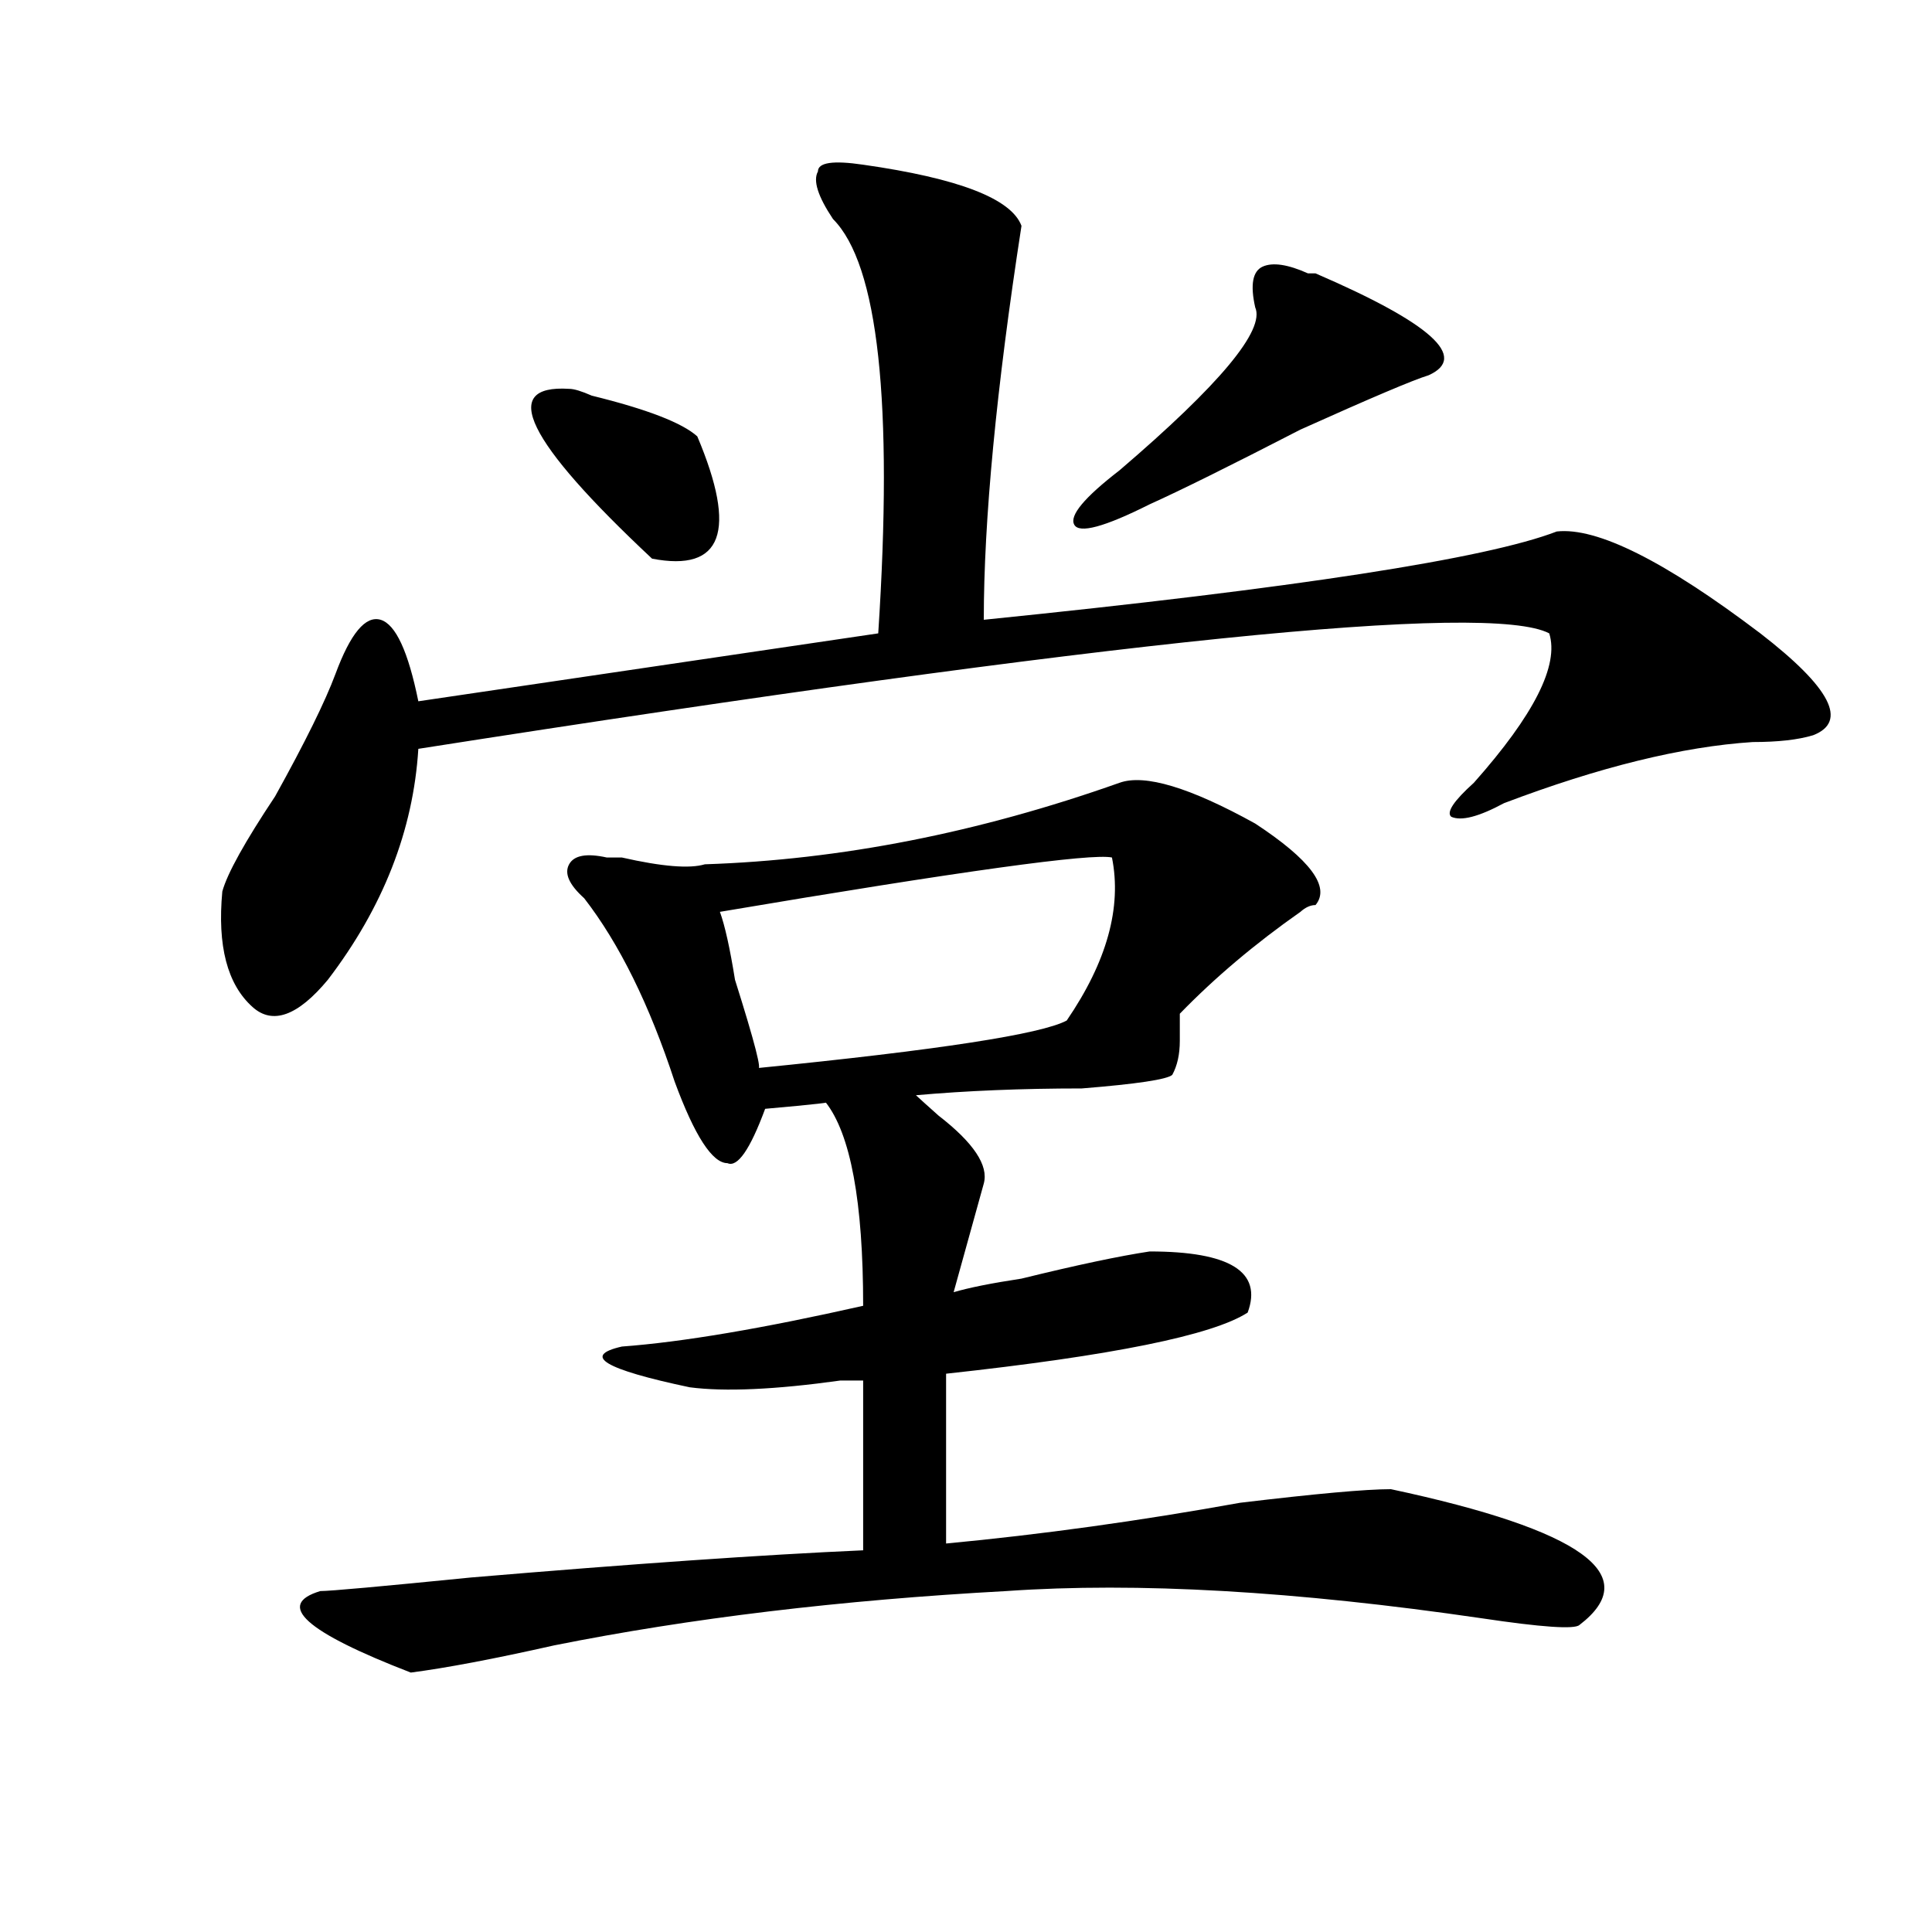 <?xml version="1.0" encoding="utf-8"?>
<!-- Generator: Adobe Illustrator 16.0.0, SVG Export Plug-In . SVG Version: 6.00 Build 0)  -->
<!DOCTYPE svg PUBLIC "-//W3C//DTD SVG 1.1//EN" "http://www.w3.org/Graphics/SVG/1.1/DTD/svg11.dtd">
<svg version="1.1" id="图层_1" xmlns="http://www.w3.org/2000/svg" xmlns:xlink="http://www.w3.org/1999/xlink" x="0px" y="0px"
	 width="1000px" height="1000px" viewBox="0 0 1000 1000" enable-background="new 0 0 1000 1000" xml:space="preserve">
<path d="M446.77,85.25c49.39,7.031,76.706,17.578,81.949,31.641c-13.048,84.375-19.512,152.381-19.512,203.906
	c161.276-16.369,260.116-31.641,296.578-45.703c20.792-2.307,55.913,15.271,105.363,52.734
	c36.401,28.125,45.487,45.703,27.316,52.734c-7.805,2.362-18.231,3.516-31.219,3.516c-36.462,2.362-79.388,12.909-128.777,31.641
	c-13.048,7.031-22.134,9.394-27.316,7.031c-2.622-2.307,1.28-8.185,11.707-17.578c31.219-35.156,44.206-60.919,39.023-77.344
	c-31.219-16.369-226.336,3.516-585.352,59.766c-2.622,42.188-18.231,82.068-46.828,119.531
	c-15.609,18.787-28.657,23.456-39.023,14.063c-13.048-11.7-18.231-31.641-15.609-59.766c2.562-9.338,11.707-25.763,27.316-49.219
	c15.609-28.125,25.976-49.219,31.219-63.281c7.805-21.094,15.609-30.432,23.414-28.125c7.805,2.362,14.269,16.425,19.512,42.188
	l238.043-35.156c7.805-119.531,0-190.997-23.414-214.453c-7.805-11.7-10.427-19.885-7.805-24.609
	C423.355,84.097,431.16,82.943,446.77,85.25z M579.449,405.172c12.987-4.669,36.401,2.362,70.242,21.094
	c28.597,18.787,39.023,32.85,31.219,42.188c-2.622,0-5.243,1.209-7.805,3.516c-23.414,16.425-44.267,34.003-62.438,52.734
	c0,2.362,0,7.031,0,14.063s-1.341,12.909-3.902,17.578c-2.622,2.362-18.231,4.725-46.828,7.031c-31.219,0-59.876,1.209-85.852,3.516
	c2.562,2.362,6.464,5.878,11.707,10.547c18.171,14.063,25.976,25.818,23.414,35.156c-5.243,18.787-10.427,37.519-15.609,56.25
	c7.805-2.307,19.512-4.669,35.121-7.031c28.597-7.031,50.73-11.7,66.34-14.063c41.585,0,58.535,10.547,50.73,31.641
	c-18.231,11.756-70.242,22.303-156.094,31.641v87.891c49.39-4.669,100.12-11.7,152.191-21.094
	c39.023-4.669,64.999-7.031,78.047-7.031c98.839,21.094,131.339,44.494,97.559,70.313c-2.622,2.307-19.512,1.153-50.73-3.516
	c-96.278-14.063-178.228-18.787-245.848-14.063c-85.852,4.669-163.898,14.063-234.141,28.125
	c-31.219,7.031-55.974,11.7-74.145,14.063c-54.633-21.094-70.242-35.156-46.828-42.188c5.183,0,31.219-2.362,78.047-7.031
	c83.229-7.031,150.851-11.756,202.922-14.063v-87.891c-2.622,0-6.524,0-11.707,0c-33.841,4.725-59.876,5.878-78.047,3.516
	c-44.267-9.338-55.974-16.369-35.121-21.094c31.219-2.307,72.804-9.338,124.875-21.094c0-53.888-6.524-89.044-19.512-105.469
	c5.183,0-5.243,1.209-31.219,3.516c-7.805,21.094-14.329,30.487-19.512,28.125c-7.805,0-16.95-14.063-27.316-42.188
	c-13.048-39.825-28.657-71.466-46.828-94.922c-7.805-7.031-10.427-12.854-7.805-17.578c2.562-4.669,9.085-5.822,19.512-3.516h7.805
	c20.792,4.725,35.121,5.878,42.926,3.516C435.063,445.053,506.585,430.99,579.449,405.172z M294.578,201.266
	c2.562,0,6.464,1.209,11.707,3.516c28.597,7.031,46.828,14.063,54.633,21.094c20.792,49.219,12.987,70.313-23.414,63.281
	C272.444,228.237,258.116,198.959,294.578,201.266z M575.547,443.844c-10.427-2.307-78.047,7.031-202.922,28.125
	c2.562,7.031,5.183,18.787,7.805,35.156c10.366,32.85,14.269,48.065,11.707,45.703c93.656-9.338,146.948-17.578,159.996-24.609
	C572.925,497.787,580.729,469.662,575.547,443.844z M677.008,141.5h3.902c59.815,25.818,79.327,43.396,58.535,52.734
	c-7.805,2.362-29.938,11.756-66.34,28.125c-36.462,18.787-62.438,31.641-78.047,38.672c-23.414,11.756-36.462,15.271-39.023,10.547
	c-2.622-4.669,5.183-14.063,23.414-28.125c52.011-44.494,75.425-72.619,70.242-84.375c-2.622-11.7-1.341-18.731,3.902-21.094
	C658.776,135.678,666.581,136.831,677.008,141.5z"/>
</svg>
